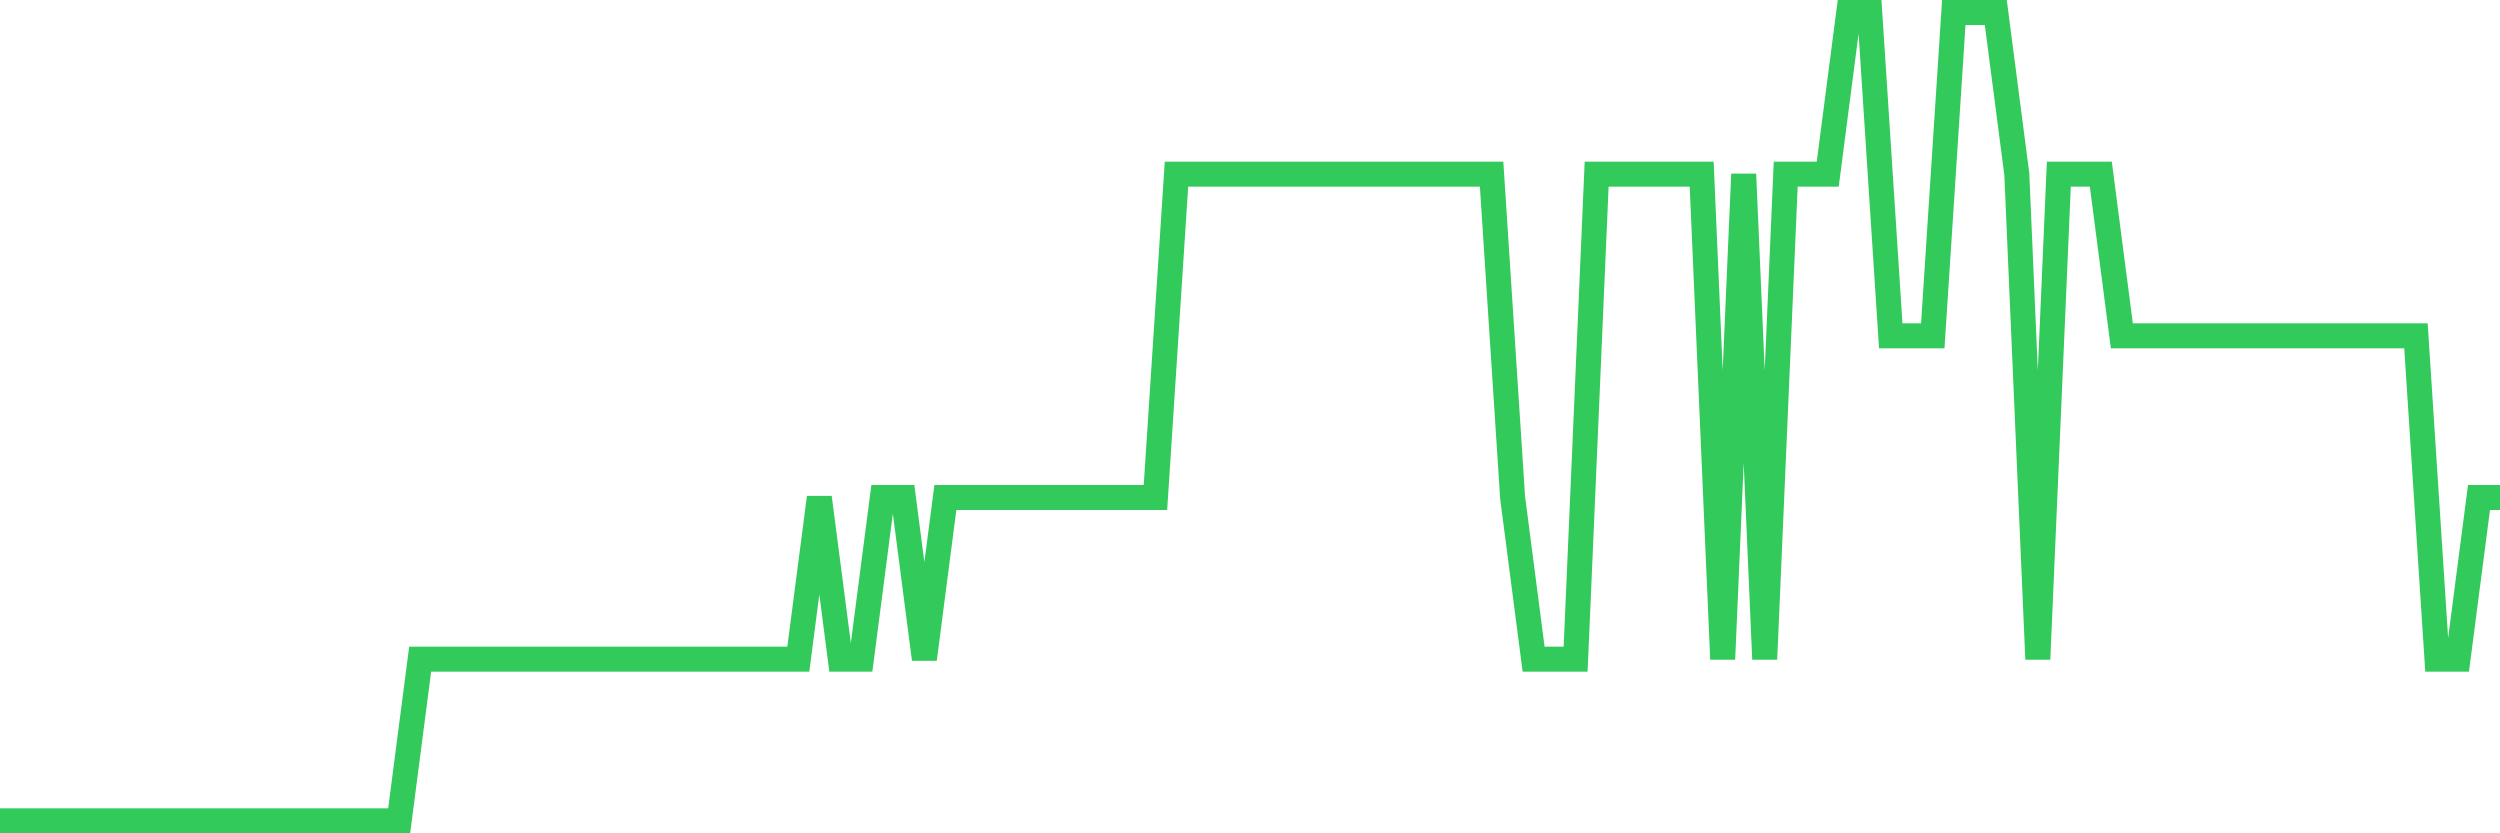 <svg
  xmlns="http://www.w3.org/2000/svg"
  xmlns:xlink="http://www.w3.org/1999/xlink"
  width="120"
  height="40"
  viewBox="0 0 120 40"
  preserveAspectRatio="none"
>
  <polyline
    points="0,39.4 1.008,39.4 2.017,39.4 3.025,39.4 4.034,39.4 5.042,39.4 6.05,39.4 7.059,39.4 8.067,39.4 9.076,39.4 10.084,39.4 11.092,39.4 12.101,39.4 13.109,39.4 14.118,39.4 15.126,39.4 16.134,39.4 17.143,39.4 18.151,39.4 19.16,39.4 20.168,31.64 21.176,31.64 22.185,31.64 23.193,31.64 24.202,31.64 25.21,31.64 26.218,31.64 27.227,31.64 28.235,31.64 29.244,31.64 30.252,31.64 31.261,31.64 32.269,31.64 33.277,31.64 34.286,31.64 35.294,31.64 36.303,31.64 37.311,31.64 38.319,31.64 39.328,23.88 40.336,31.64 41.345,31.64 42.353,23.88 43.361,23.88 44.37,31.64 45.378,23.88 46.387,23.88 47.395,23.88 48.403,23.88 49.412,23.88 50.42,23.88 51.429,23.88 52.437,23.88 53.445,23.88 54.454,23.88 55.462,23.88 56.471,8.36 57.479,8.36 58.487,8.36 59.496,8.36 60.504,8.36 61.513,8.36 62.521,8.36 63.529,8.36 64.538,8.36 65.546,8.36 66.555,8.36 67.563,8.36 68.571,8.36 69.58,8.36 70.588,8.36 71.597,8.36 72.605,23.88 73.613,31.64 74.622,31.64 75.63,31.64 76.639,8.36 77.647,8.36 78.655,8.36 79.664,8.36 80.672,8.36 81.681,8.36 82.689,31.64 83.697,8.36 84.706,31.64 85.714,8.36 86.723,8.36 87.731,8.36 88.739,0.6 89.748,0.6 90.756,16.12 91.765,16.12 92.773,16.12 93.782,0.6 94.79,0.6 95.798,0.6 96.807,8.36 97.815,31.64 98.824,8.36 99.832,8.36 100.84,8.36 101.849,16.12 102.857,16.12 103.866,16.12 104.874,16.12 105.882,16.12 106.891,16.12 107.899,16.12 108.908,16.12 109.916,16.12 110.924,16.12 111.933,16.12 112.941,16.12 113.95,16.12 114.958,16.12 115.966,16.12 116.975,31.64 117.983,31.64 118.992,23.88 120,23.88"
    fill="none"
    stroke="#32ca5b"
    stroke-width="1.2"
  >
  </polyline>
</svg>